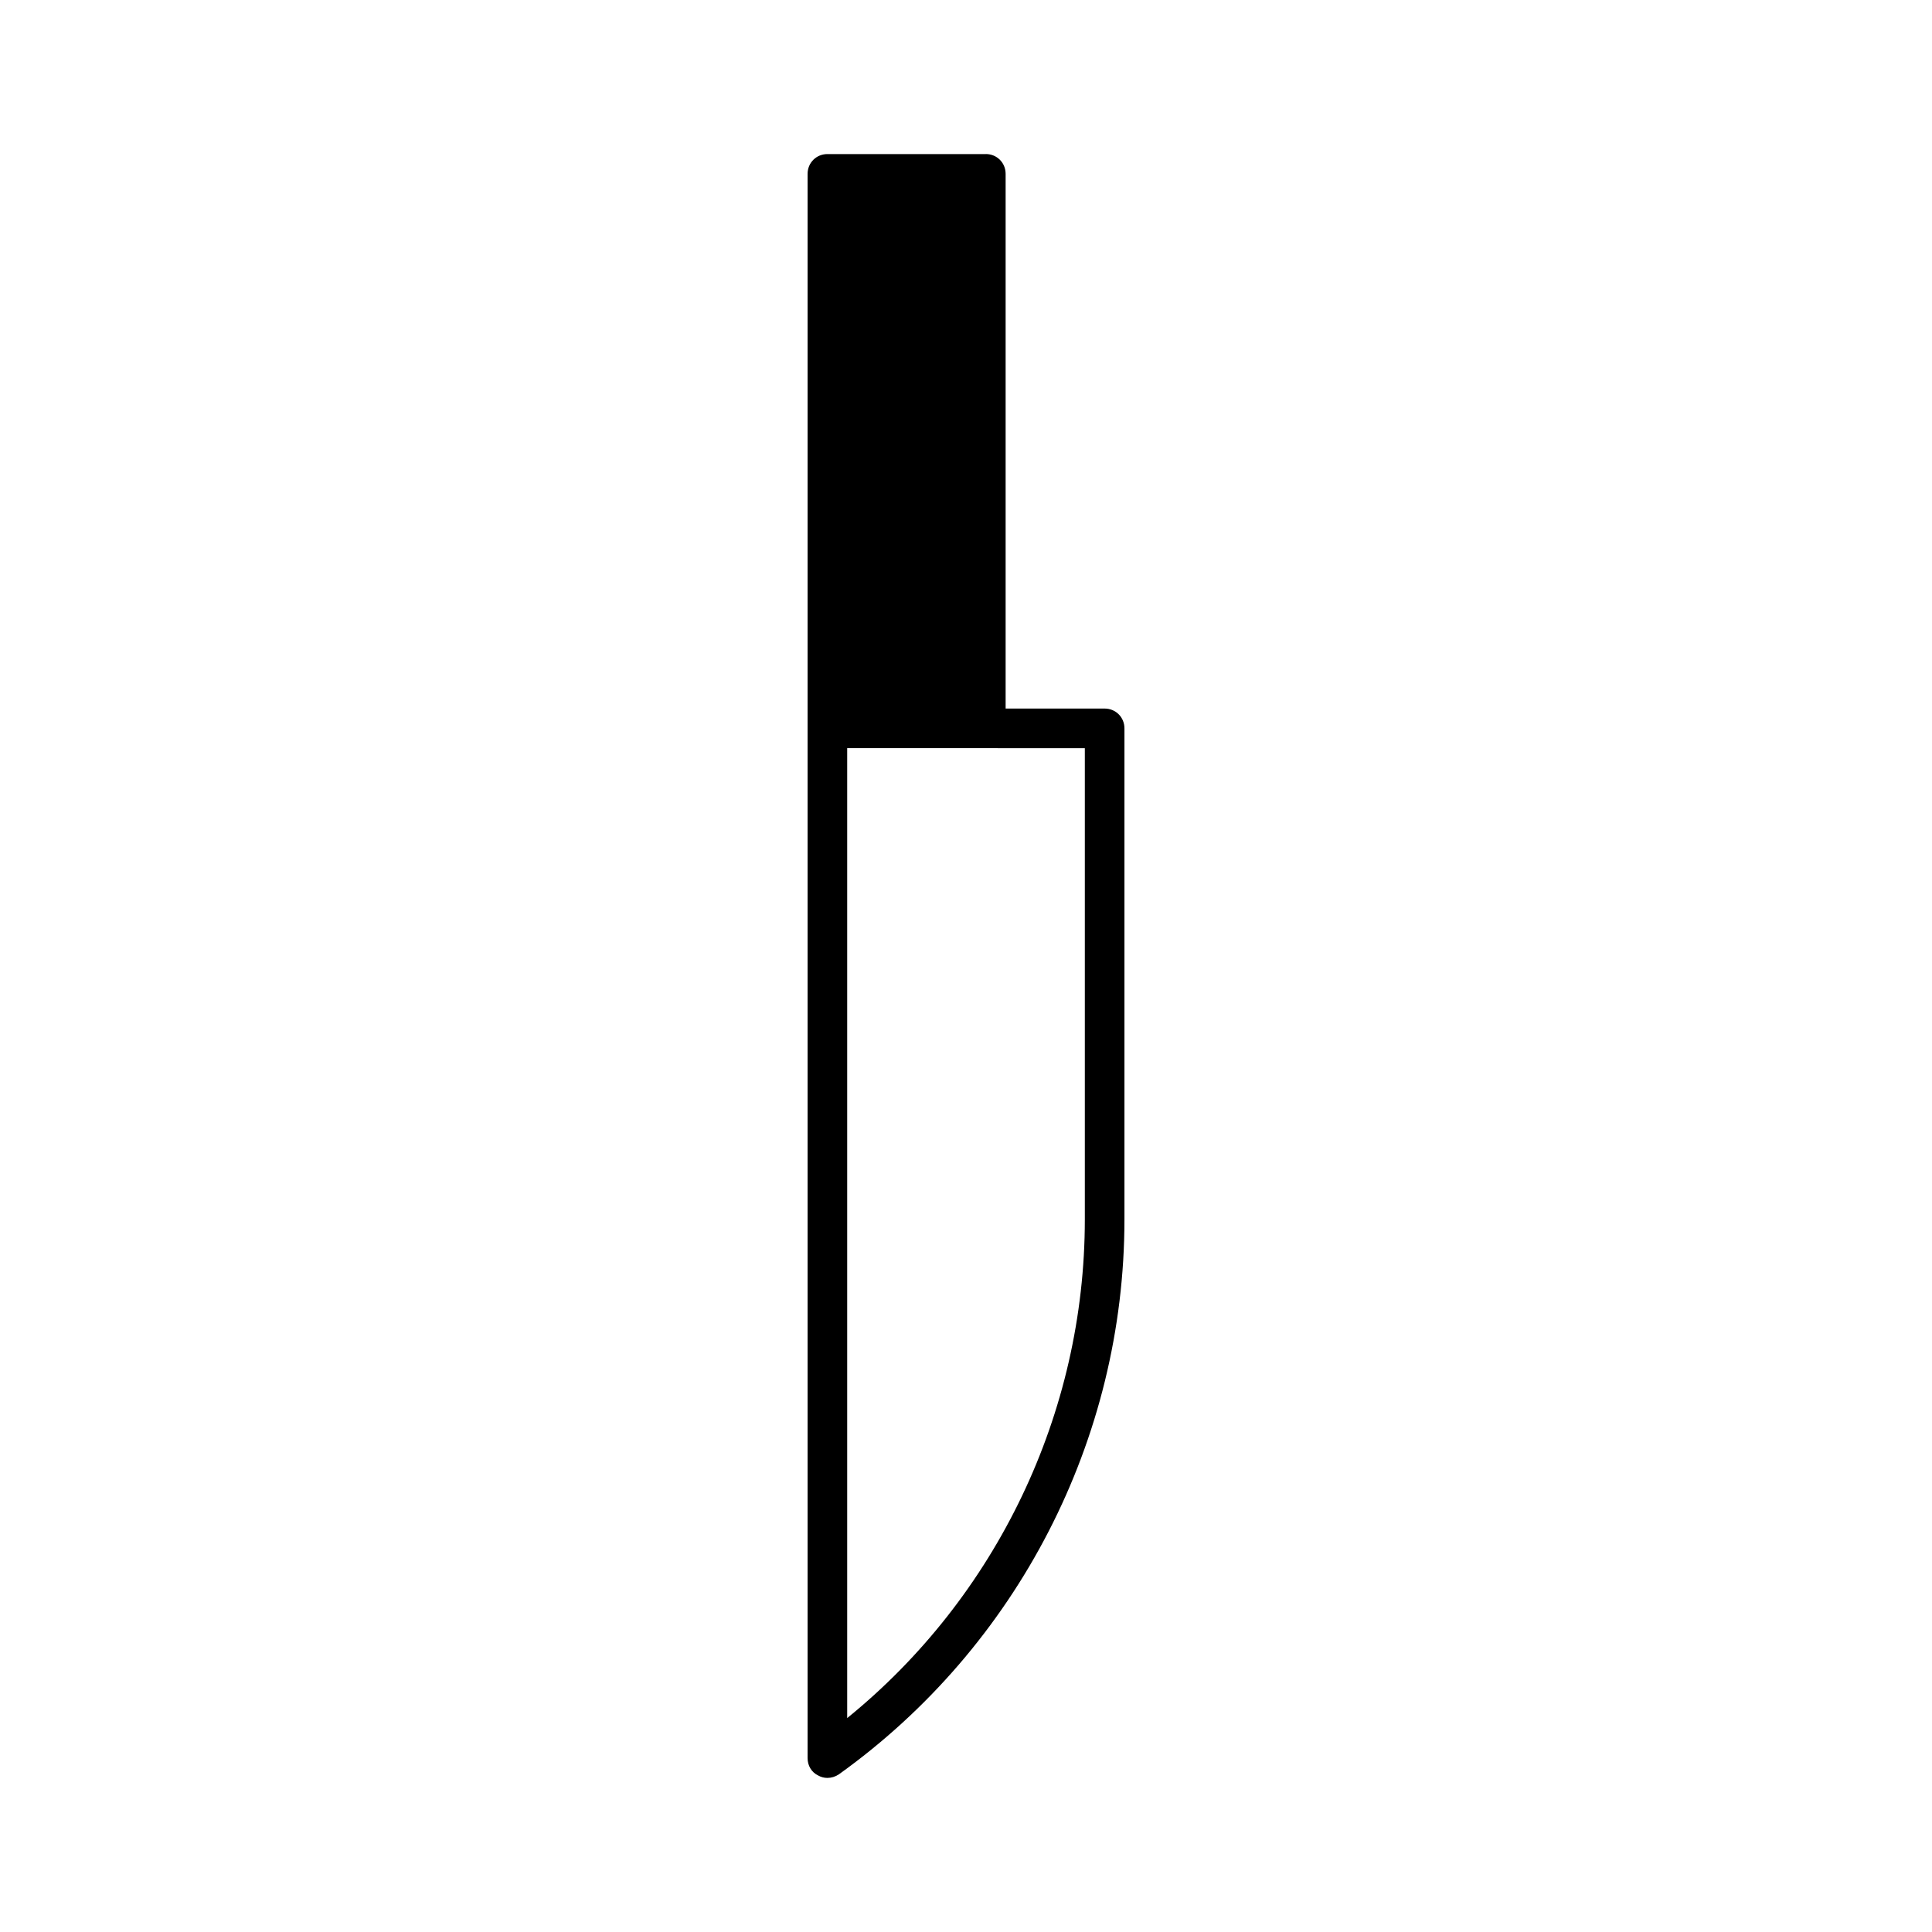 <?xml version="1.0" encoding="UTF-8"?>
<!-- Uploaded to: SVG Repo, www.svgrepo.com, Generator: SVG Repo Mixer Tools -->
<svg fill="#000000" width="800px" height="800px" version="1.1" viewBox="144 144 512 512" xmlns="http://www.w3.org/2000/svg">
 <path d="m405.25 184.83h-41.984c-2.938 0-5.246 2.312-5.246 5.25v419.84c0 1.996 1.051 3.777 2.832 4.617 0.734 0.418 1.574 0.629 2.414 0.629 1.051 0 2.098-0.316 3.043-0.945 47.34-33.902 75.68-88.797 75.68-147.05v-130.15c0-2.938-2.309-5.246-5.246-5.246l-26.242-0.004v-141.7c0-2.938-2.312-5.25-5.25-5.25zm26.242 157.44v124.9c0 51.324-23.406 100.03-62.977 132.14v-257.05z"/>
</svg>
